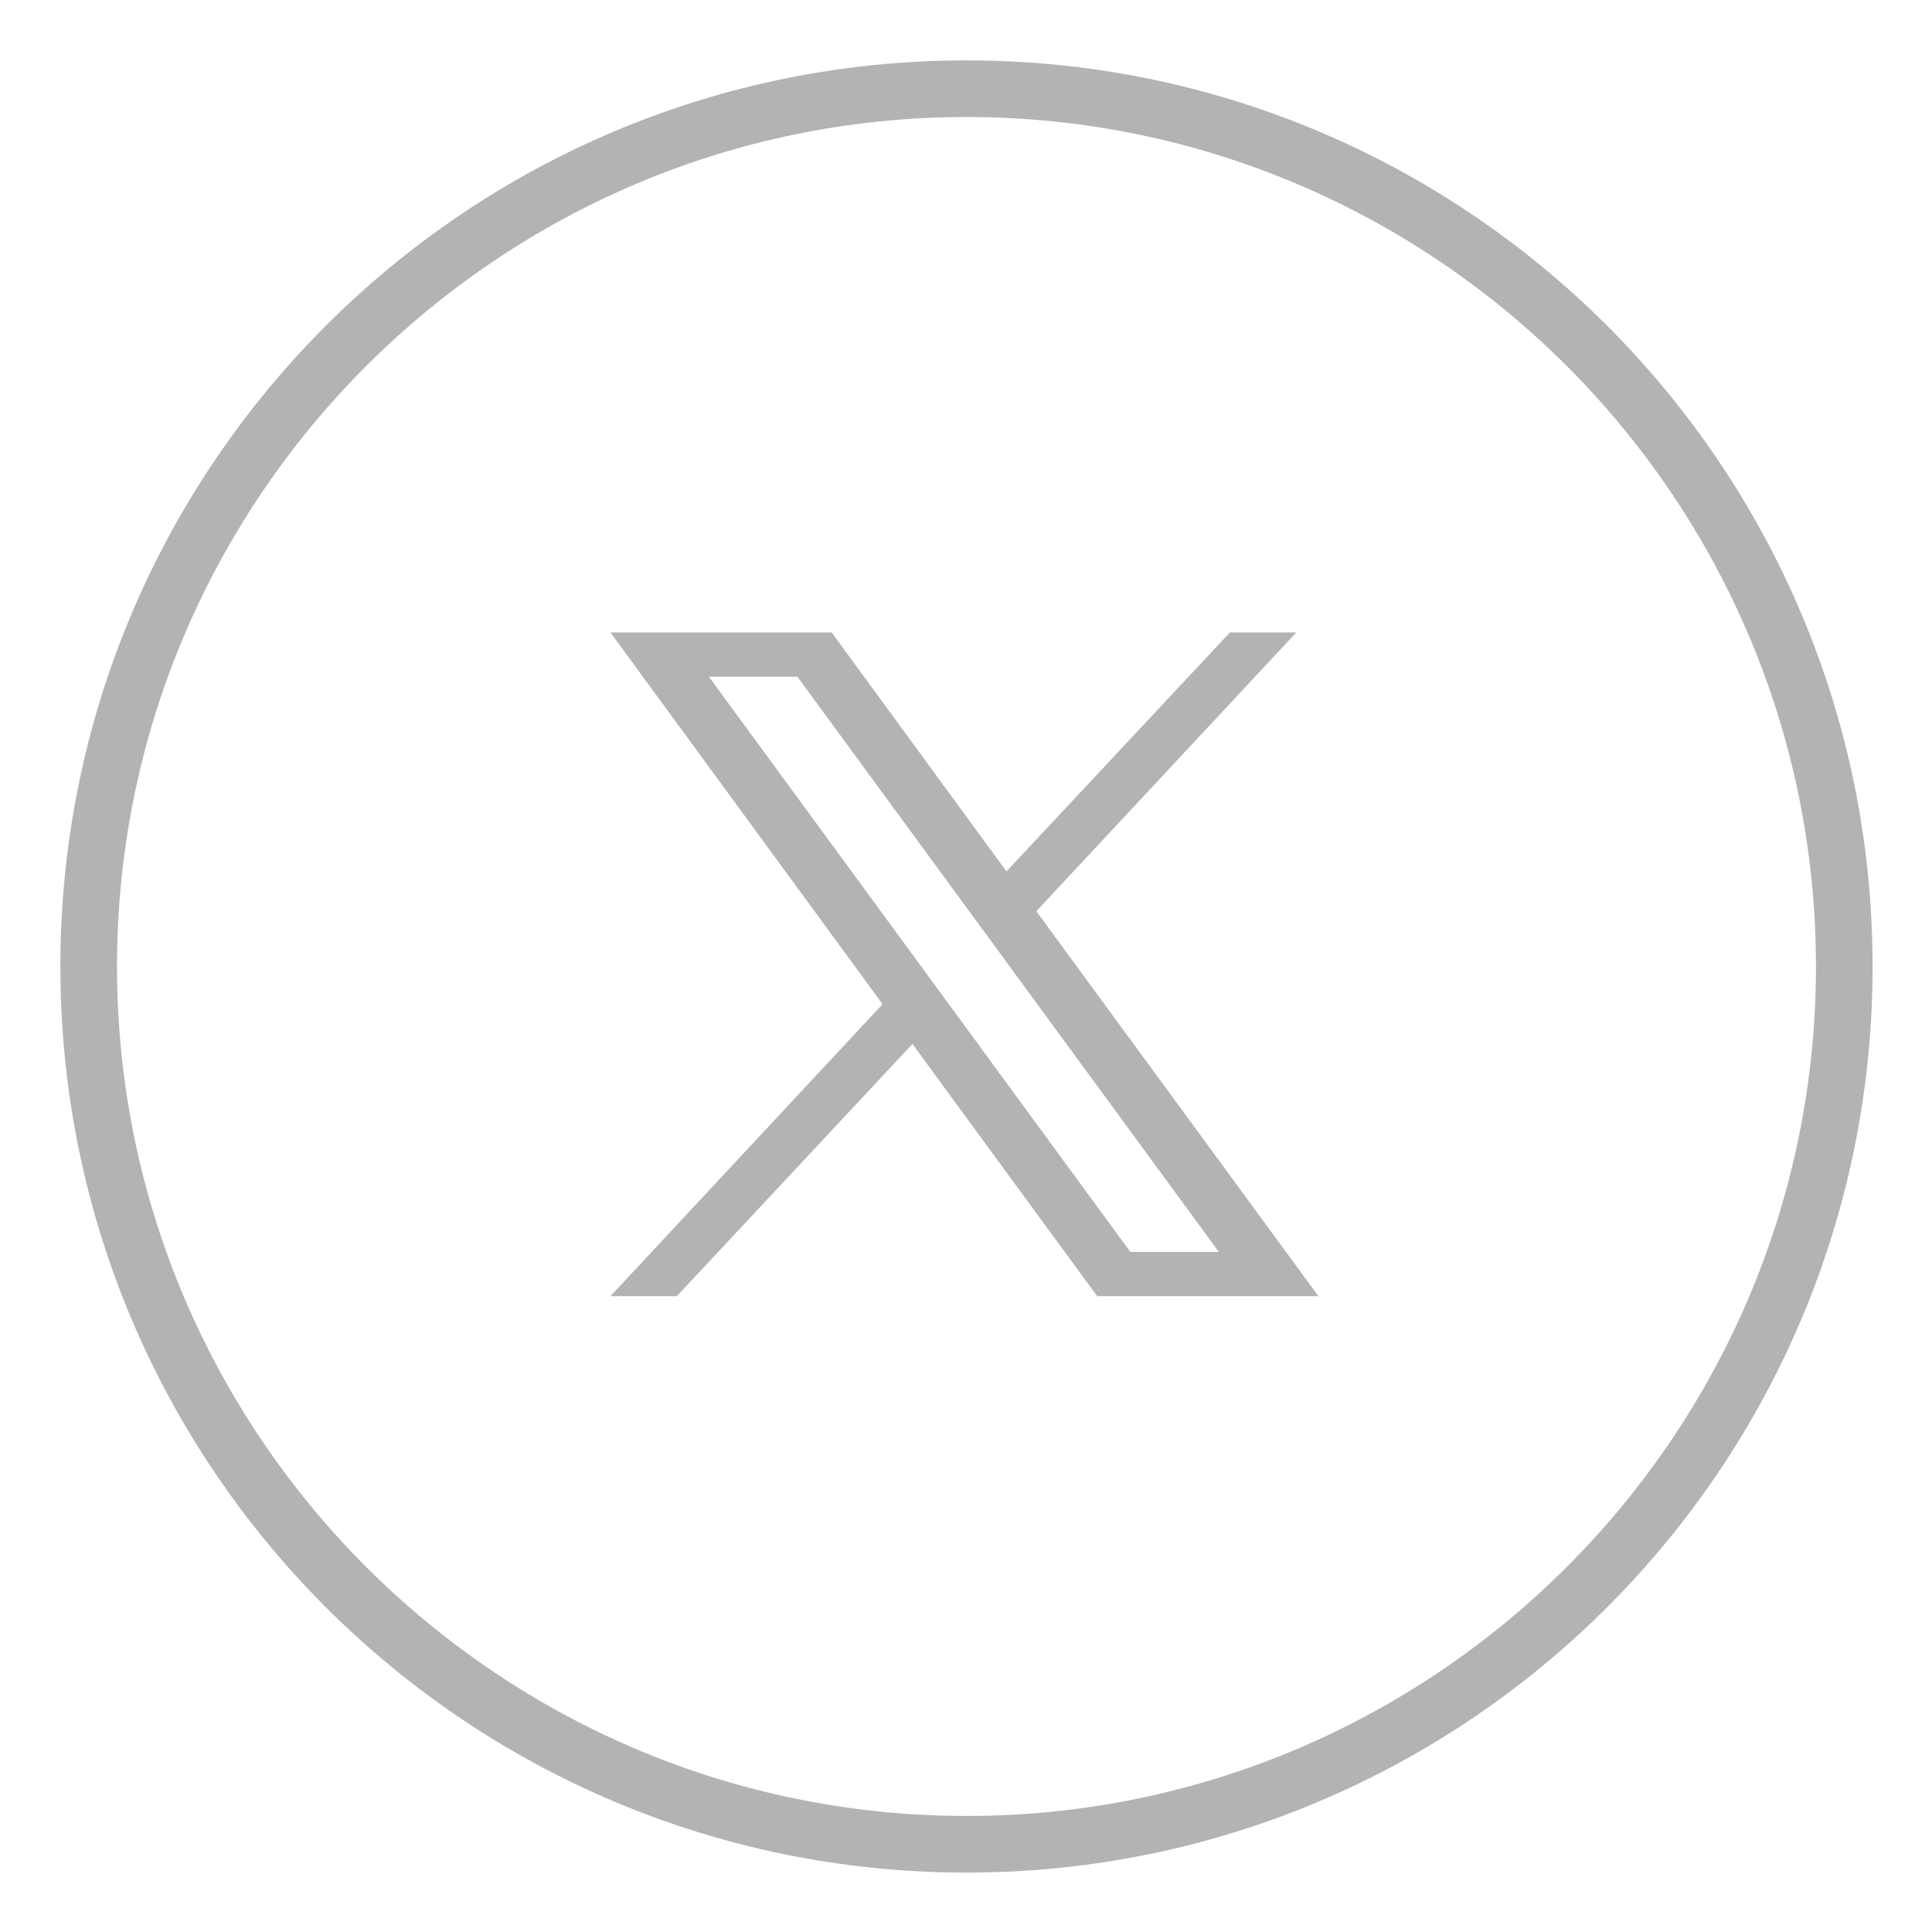 <?xml version="1.0" encoding="UTF-8" standalone="no"?>
<!DOCTYPE svg PUBLIC "-//W3C//DTD SVG 1.1//EN" "http://www.w3.org/Graphics/SVG/1.1/DTD/svg11.dtd">
<svg width="100%" height="100%" viewBox="0 0 288 288" version="1.1" xmlns="http://www.w3.org/2000/svg" xmlns:xlink="http://www.w3.org/1999/xlink" xml:space="preserve" xmlns:serif="http://www.serif.com/" style="fill-rule:evenodd;clip-rule:evenodd;stroke-linejoin:round;stroke-miterlimit:2;">
    <g id="SvgjsG1042">
        <g transform="matrix(0.938,0,0,0.938,9,9)">
            <g>
                <path d="M144,9C218.439,9 279,69.561 279,144C279,218.439 218.439,279 144,279C69.561,279 9,218.439 9,144C9,69.561 69.561,9 144,9M144,0C64.467,0 0,64.476 0,144C0,223.524 64.467,288 144,288C223.533,288 288,223.524 288,144C288,64.476 223.533,0 144,0Z" style="fill:#B3B3B3;fill-rule:nonzero;"/>
            </g>
        </g>
        <g transform="matrix(1.649,0,0,1.649,84.402,84.386)">
            <path d="M42.5,31.2L66,6L60,6L39.8,27.6L24,6L4,6L28.6,39.6L4,66L10,66L31.3,43.2L48,66L68,66L42.5,31.2ZM12.9,10L20.9,10L59,62L51,62L12.9,10Z" style="fill:#B3B3B3;fill-rule:nonzero;"/>
        </g>
    </g>
</svg>